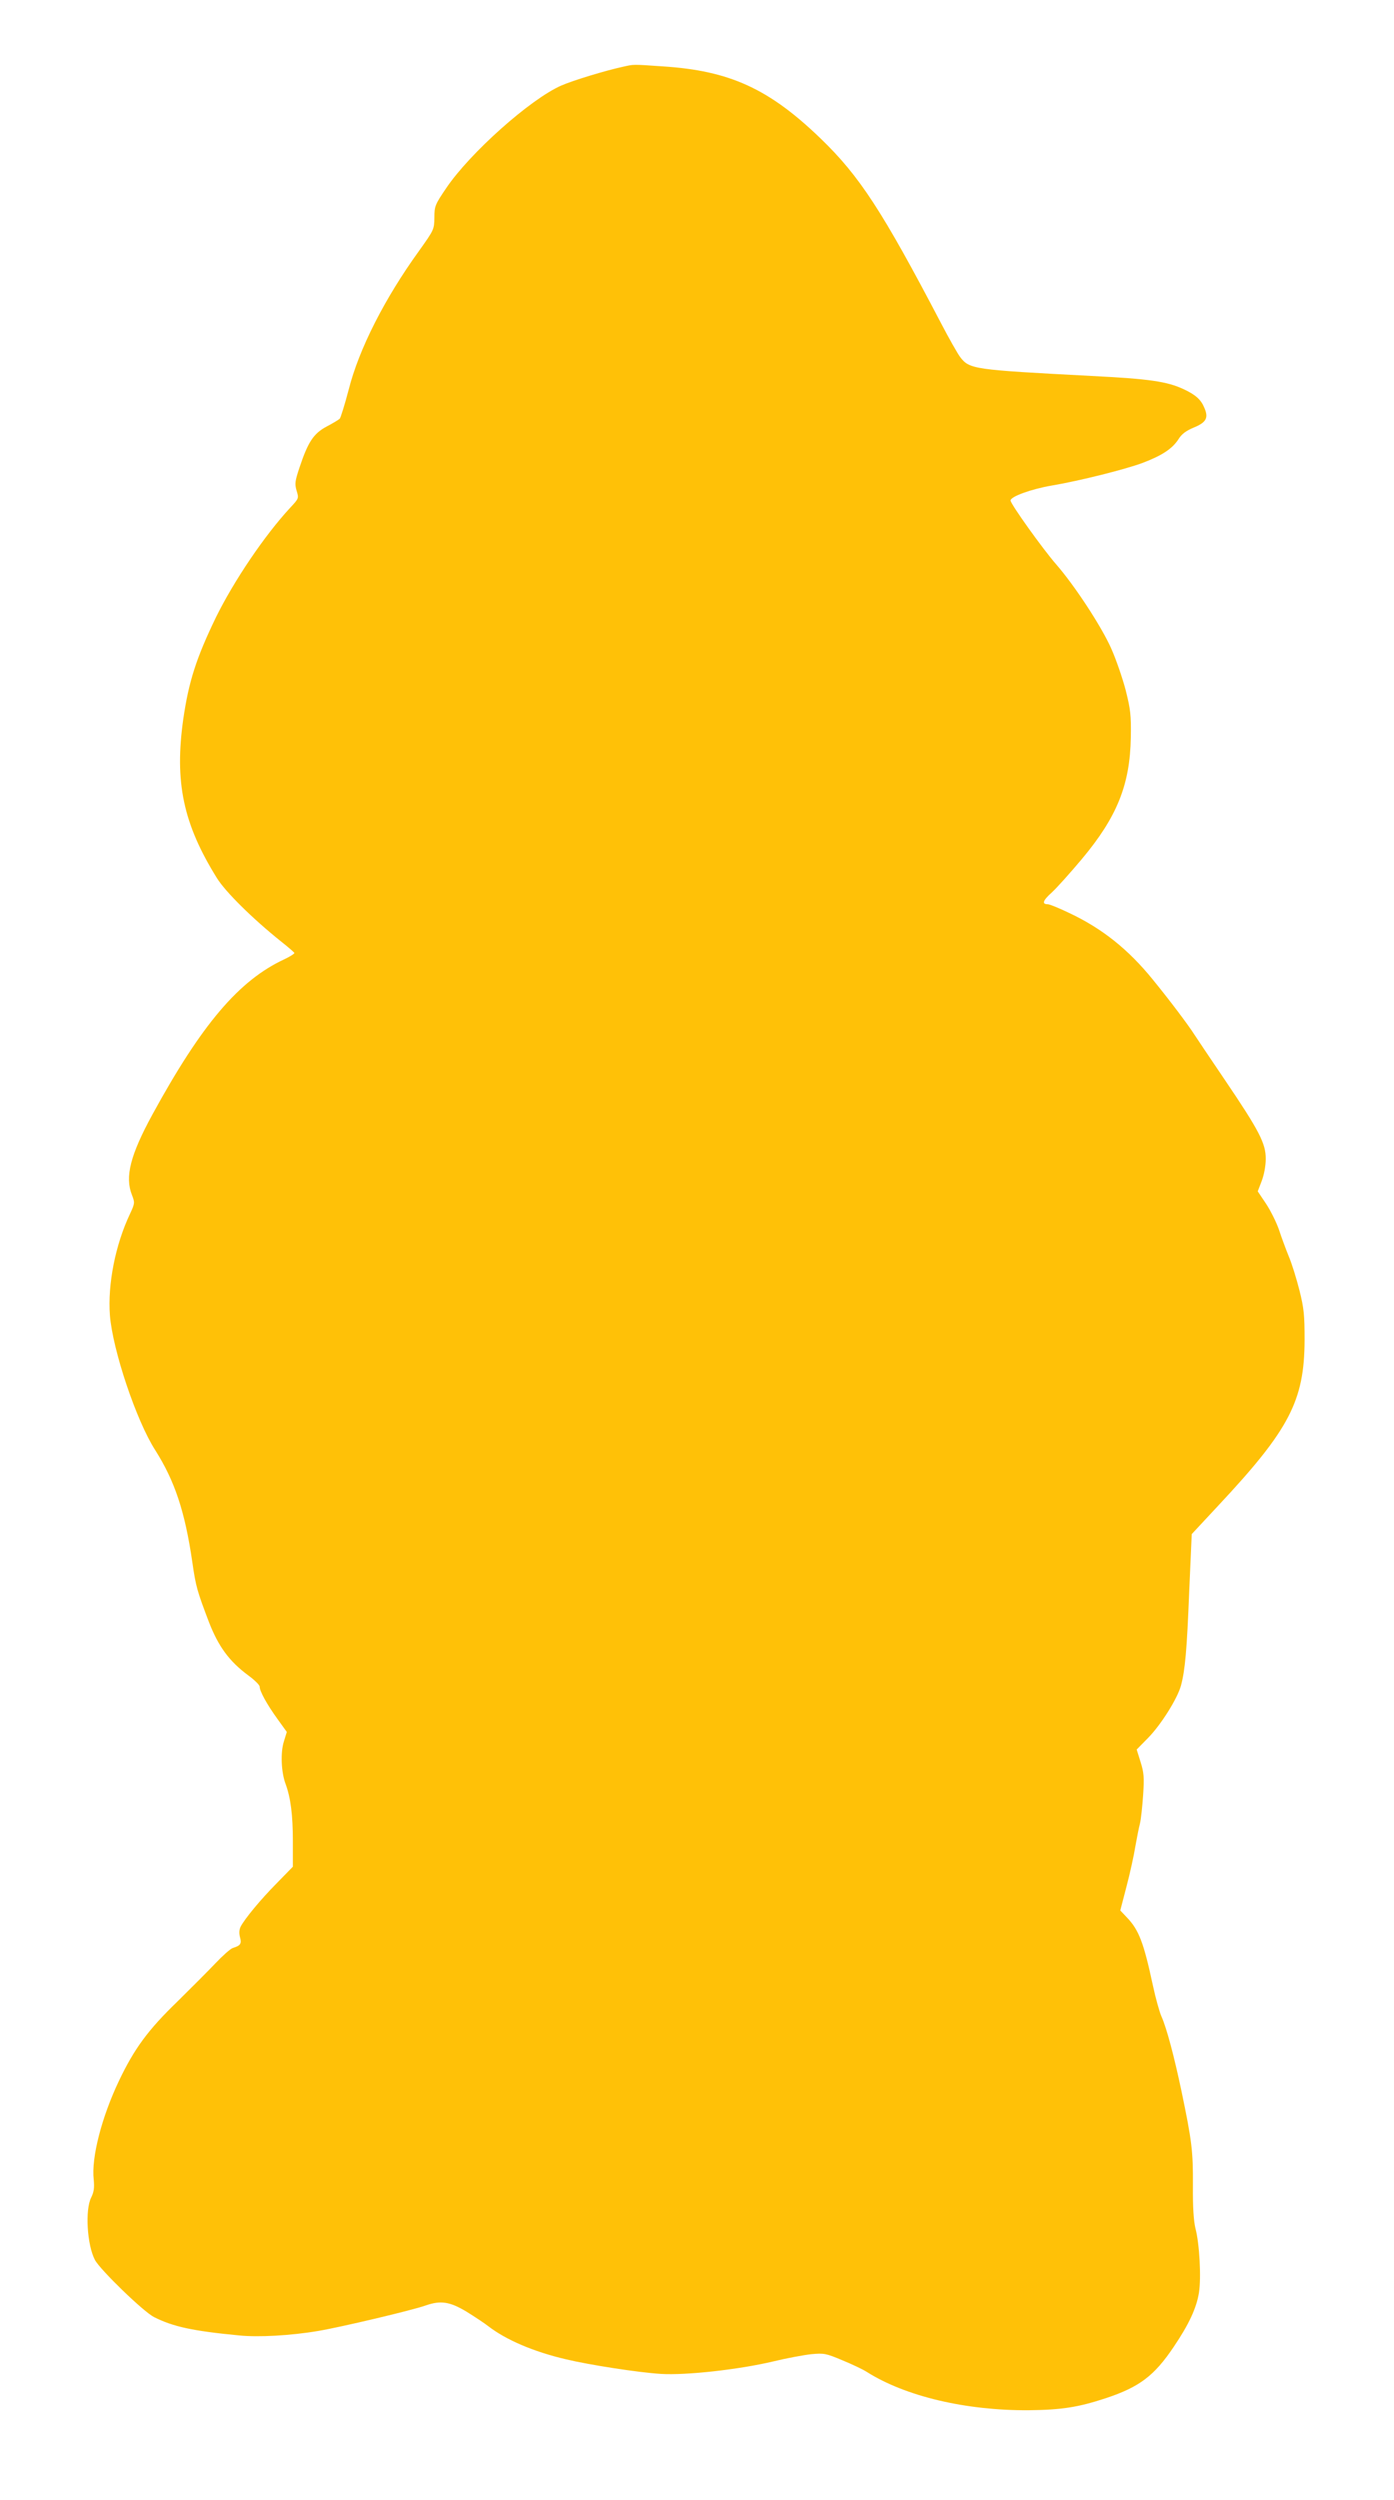 <?xml version="1.0" standalone="no"?>
<!DOCTYPE svg PUBLIC "-//W3C//DTD SVG 20010904//EN"
 "http://www.w3.org/TR/2001/REC-SVG-20010904/DTD/svg10.dtd">
<svg version="1.0" xmlns="http://www.w3.org/2000/svg"
 width="714pt" height="1280pt" viewBox="0 0 714 1280"
 preserveAspectRatio="xMidYMid meet">
<g transform="translate(0,1280) scale(0.1,-0.1)"
fill="#ffc107" stroke="none">
<path d="M3190 12458 c-88 -19 -256 -70 -315 -96 -158 -69 -469 -346 -590
-526 -57 -84 -60 -92 -60 -150 -1 -61 -2 -63 -79 -171 -177 -245 -308 -504
-360 -710 -20 -76 -41 -144 -46 -149 -5 -5 -36 -24 -67 -40 -67 -36 -95 -78
-139 -210 -23 -69 -25 -83 -15 -118 12 -39 12 -40 -31 -86 -133 -143 -291
-378 -382 -563 -101 -209 -139 -328 -167 -519 -46 -324 -1 -538 172 -816 44
-71 183 -208 329 -325 36 -28 66 -55 68 -58 1 -4 -21 -18 -50 -32 -234 -108
-425 -334 -677 -795 -114 -209 -142 -320 -105 -413 15 -39 15 -42 -10 -96 -75
-158 -115 -360 -103 -520 14 -177 135 -539 232 -690 100 -158 152 -313 190
-573 18 -126 25 -149 85 -307 49 -126 104 -201 201 -273 33 -24 59 -50 59 -58
0 -23 36 -89 90 -164 l49 -68 -15 -49 c-18 -56 -14 -157 9 -218 26 -71 37
-159 37 -292 l0 -131 -82 -84 c-85 -86 -163 -181 -185 -222 -8 -16 -9 -34 -4
-54 10 -34 3 -44 -36 -56 -13 -4 -53 -40 -90 -79 -38 -40 -125 -127 -195 -196
-149 -144 -220 -240 -299 -406 -88 -185 -142 -393 -129 -505 4 -43 1 -63 -13
-92 -32 -63 -21 -243 19 -319 25 -49 250 -267 303 -293 97 -49 196 -71 436
-94 98 -10 264 -1 405 23 109 18 483 106 552 131 75 26 122 19 207 -32 42 -26
92 -59 111 -74 92 -71 232 -131 398 -170 121 -29 373 -68 487 -75 128 -8 399
22 576 64 70 17 157 33 195 37 64 6 75 4 158 -31 49 -20 106 -47 126 -60 198
-125 507 -198 829 -196 170 2 253 15 396 62 171 57 247 114 347 263 77 114
116 197 129 277 12 76 3 250 -18 329 -9 38 -14 106 -13 220 1 175 -5 227 -59
485 -36 171 -75 320 -102 380 -10 22 -30 94 -44 159 -47 220 -72 284 -132 347
l-35 37 32 123 c18 68 38 160 45 204 8 44 18 97 24 119 5 21 12 86 16 145 6
90 4 115 -13 169 l-20 64 58 59 c66 67 151 202 169 269 21 79 30 178 42 480
l13 295 136 146 c364 389 441 536 442 848 0 126 -3 161 -26 253 -15 59 -39
138 -55 175 -15 37 -38 99 -50 136 -13 38 -43 98 -66 133 l-43 64 20 52 c12
31 21 78 21 113 1 80 -33 145 -211 408 -75 111 -146 216 -156 232 -30 47 -123
171 -212 280 -125 154 -259 261 -427 340 -52 25 -101 45 -110 45 -32 0 -26 19
21 61 26 24 94 100 152 169 181 216 248 381 252 625 2 114 -2 144 -26 240 -16
61 -49 158 -75 216 -51 114 -187 321 -281 429 -69 79 -232 307 -234 327 -1 20
106 59 212 77 142 24 377 83 465 116 100 38 152 73 183 121 16 26 38 43 79 60
63 26 76 49 54 100 -17 42 -44 67 -106 96 -86 40 -176 53 -473 68 -608 32
-624 34 -673 98 -13 18 -57 95 -97 172 -300 573 -417 753 -616 945 -265 256
-467 348 -808 370 -160 11 -147 11 -206 -2z"/>
</g>
</svg>
